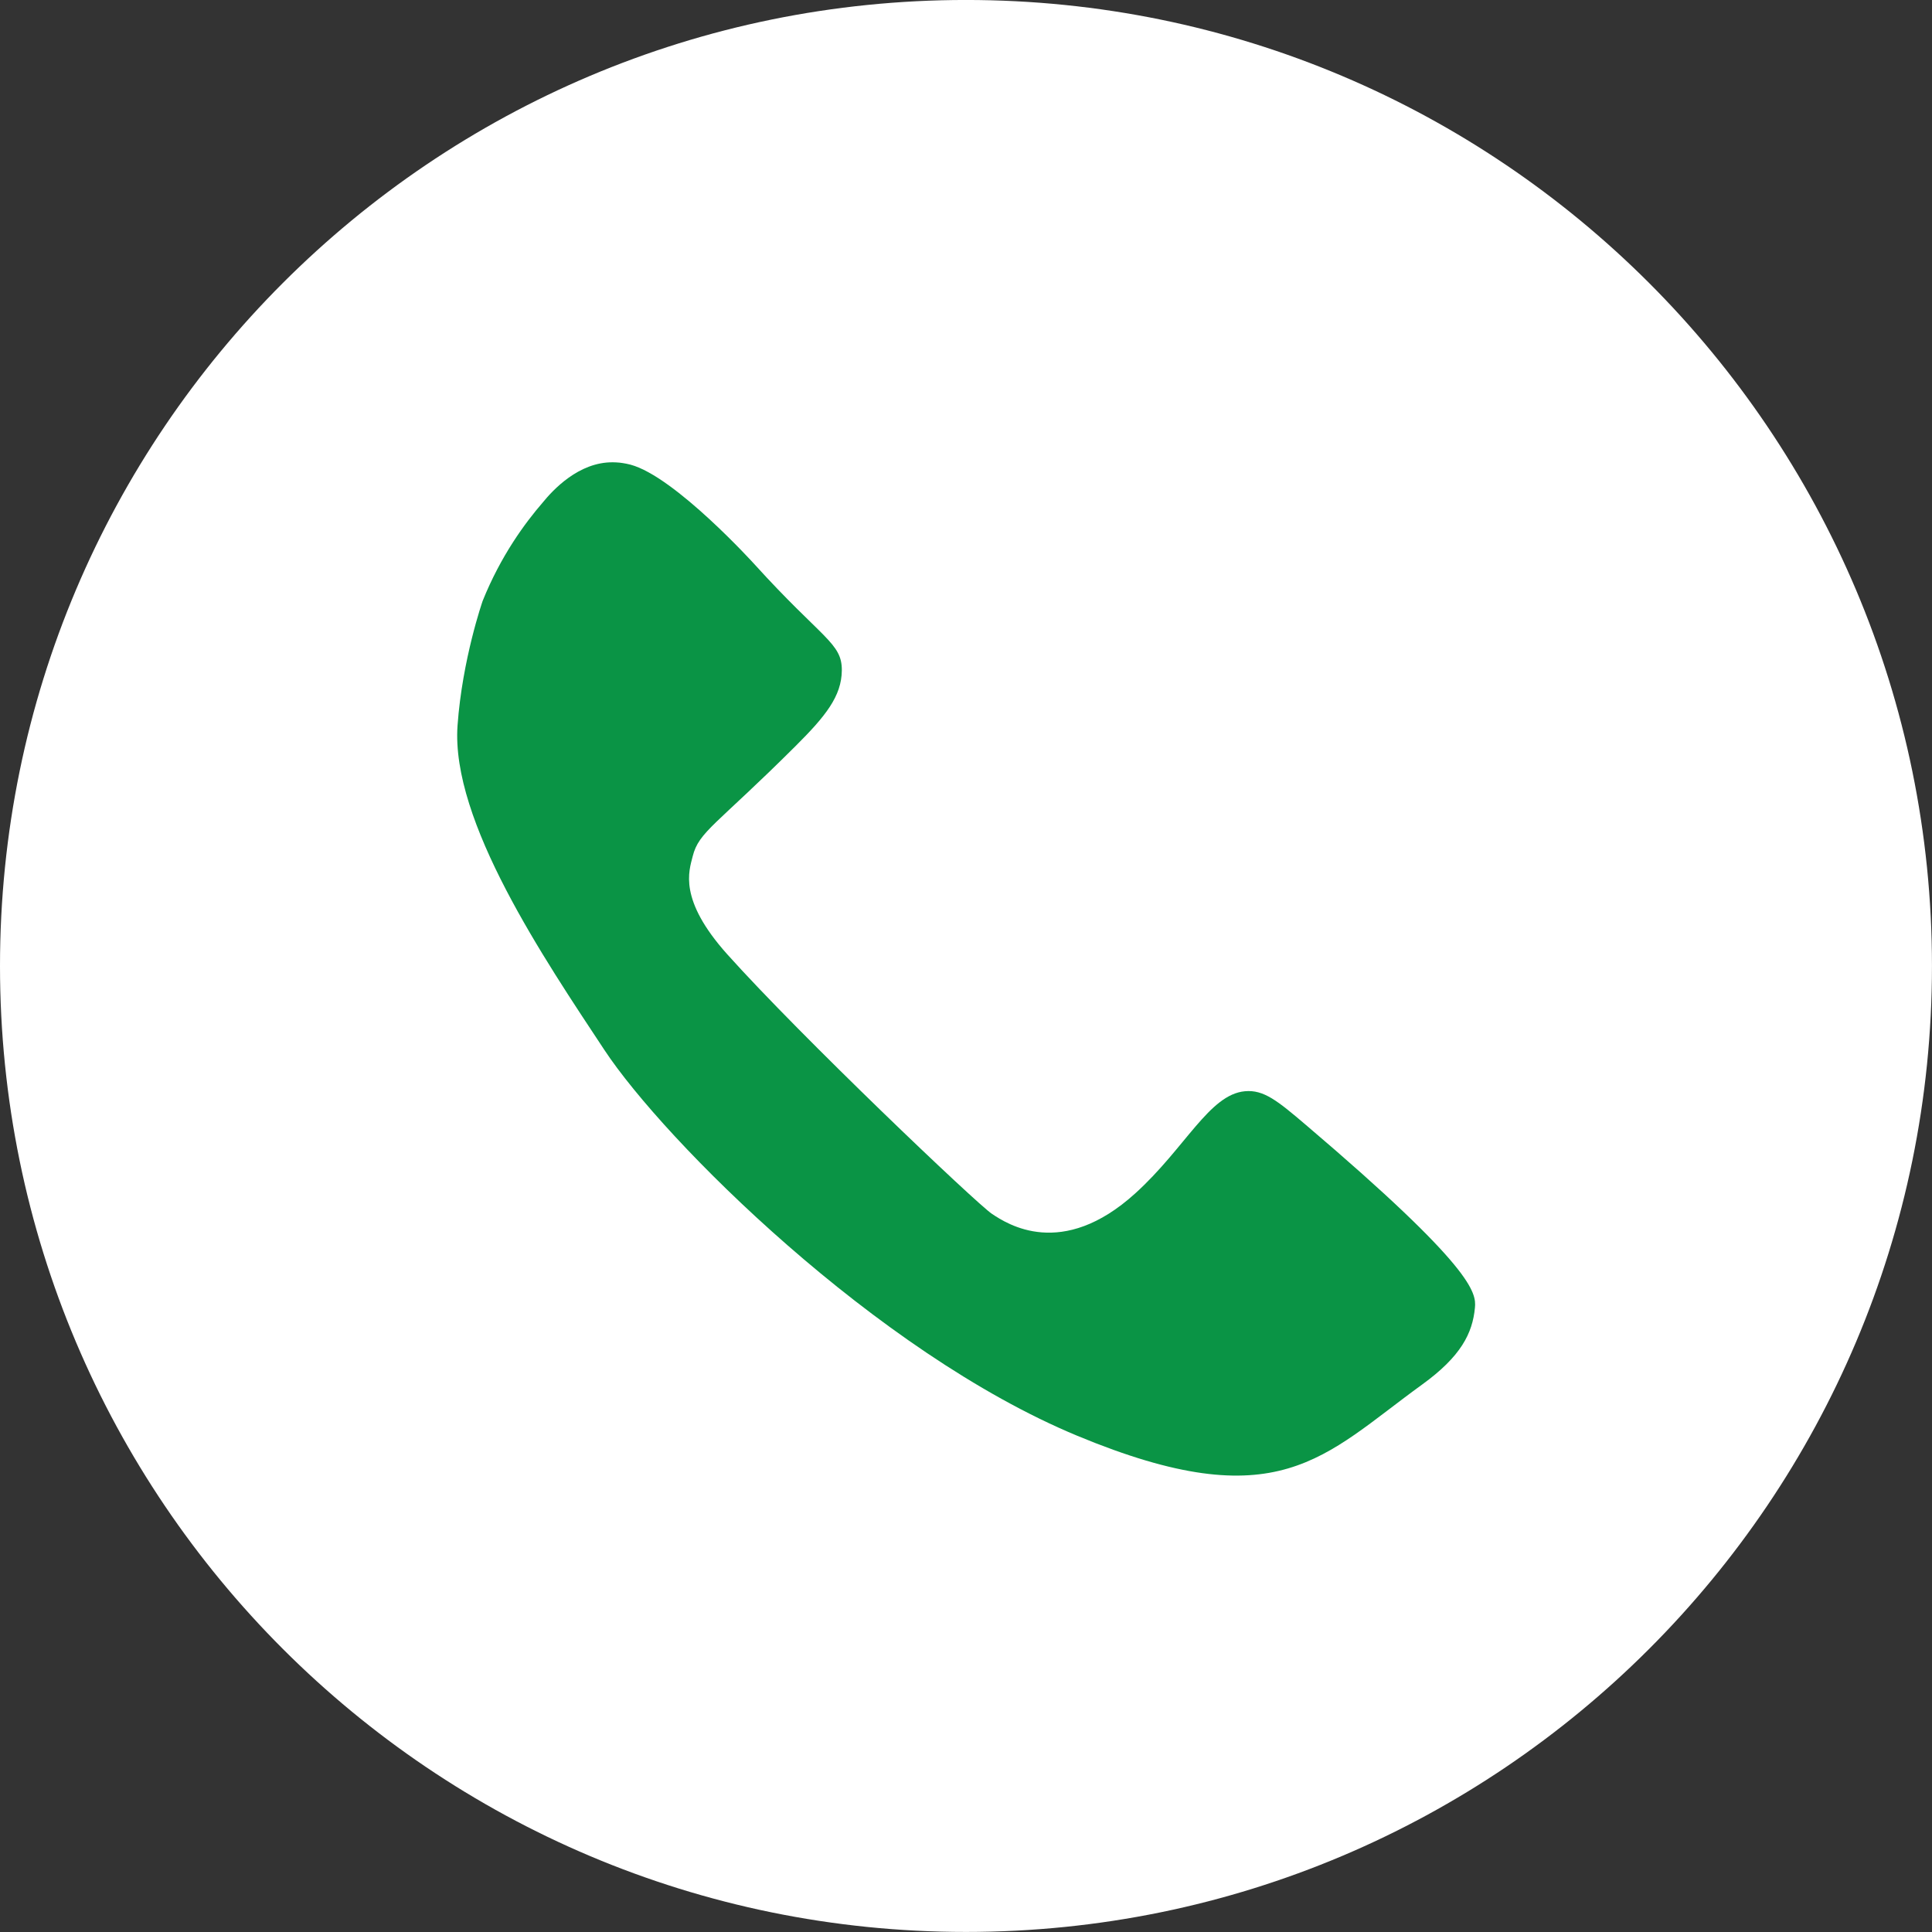 <?xml version="1.0" encoding="UTF-8" standalone="no"?><svg xmlns="http://www.w3.org/2000/svg" xmlns:xlink="http://www.w3.org/1999/xlink" fill="#000000" height="311.2" preserveAspectRatio="xMidYMid meet" version="1" viewBox="0.0 -0.0 311.2 311.2" width="311.2" zoomAndPan="magnify"><rect x="0.0" y="-0.0" width="311.2" height="311.2" fill="#333333" stroke="none"/><g><g id="change1_1"><path d="M 311.195 155.594 C 311.195 241.527 241.531 311.191 155.598 311.191 C 69.664 311.191 0 241.527 0 155.594 C 0 69.66 69.664 -0.004 155.598 -0.004 C 241.531 -0.004 311.195 69.66 311.195 155.594" fill="#ffffff"/></g><g id="change2_1"><path d="M 87.414 80.949 C 89.043 78.949 93.207 74.406 98.727 74.465 C 99.035 74.469 99.398 74.48 99.82 74.523 C 99.82 74.523 100.691 74.617 101.551 74.844 C 108.715 76.75 121.531 90.891 121.531 90.891 C 132.473 102.961 135.633 103.543 135.598 107.988 C 135.562 112.152 132.965 115.371 128.148 120.172 C 115.309 132.969 112.57 133.934 111.574 137.941 C 110.988 140.297 109.219 144.867 117.148 153.719 C 128.973 166.918 157.297 193.867 159.773 195.52 C 162.246 197.168 171.047 202.941 182.871 192.219 C 190.945 184.898 194.789 176.293 200.527 175.773 C 203.562 175.492 205.797 177.324 210.371 181.219 C 237.406 204.215 237.805 208.25 237.578 210.637 C 237.191 214.766 235.324 218.492 229.07 223.02 C 213.121 234.566 205.973 244.742 173.523 231.27 C 141.074 217.793 106.973 183.695 97.348 169.117 C 87.723 154.543 72.598 132.27 73.699 116.867 C 74.465 106.156 77.746 96.789 77.746 96.789 C 80.676 89.504 84.574 84.234 87.414 80.949" fill="#0a9445"/></g></g></svg>